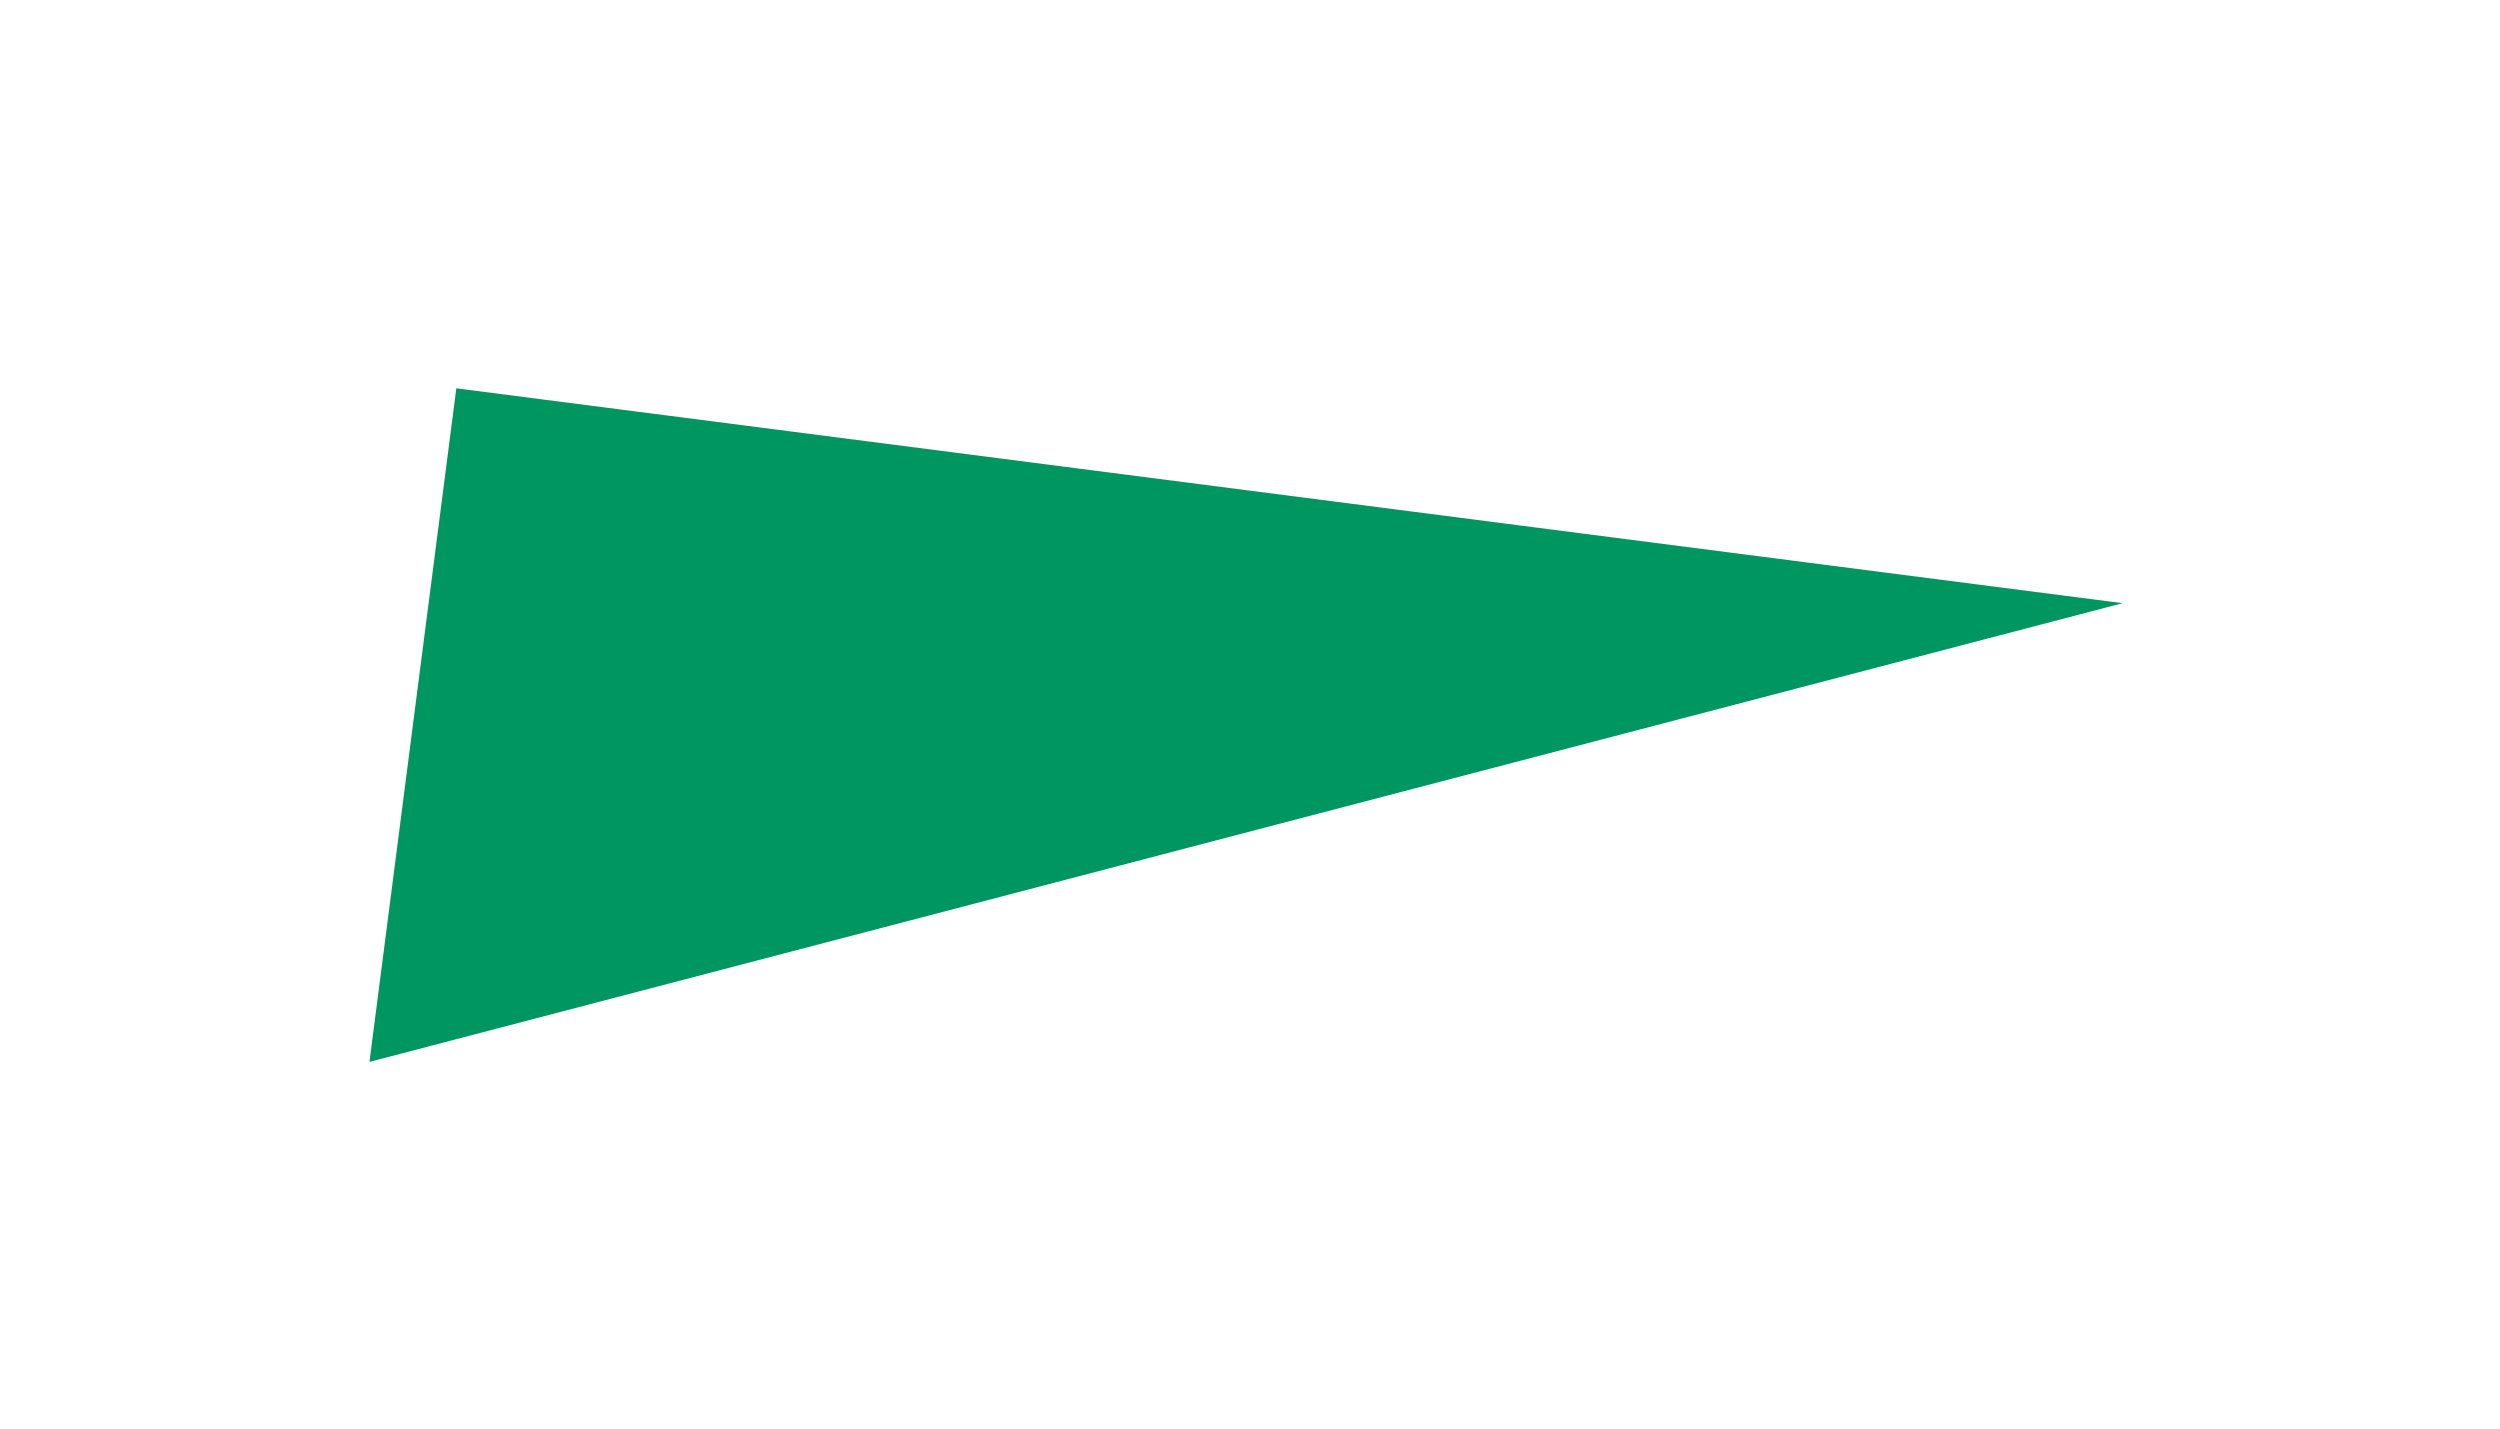 <svg width="70" height="40" viewBox="0 0 70 40" fill="none" xmlns="http://www.w3.org/2000/svg">
<g filter="url(#filter0_f_3388_67533)">
<path fill-rule="evenodd" clip-rule="evenodd" d="M10.345 29.733L12.777 10.873L59.433 16.889L10.345 29.733Z" fill="#009662"/>
</g>
<defs>
<filter id="filter0_f_3388_67533" x="0.345" y="0.873" width="69.087" height="38.861" filterUnits="userSpaceOnUse" color-interpolation-filters="sRGB">
<feFlood flood-opacity="0" result="BackgroundImageFix"/>
<feBlend mode="normal" in="SourceGraphic" in2="BackgroundImageFix" result="shape"/>
<feGaussianBlur stdDeviation="5" result="effect1_foregroundBlur_3388_67533"/>
</filter>
</defs>
</svg>

